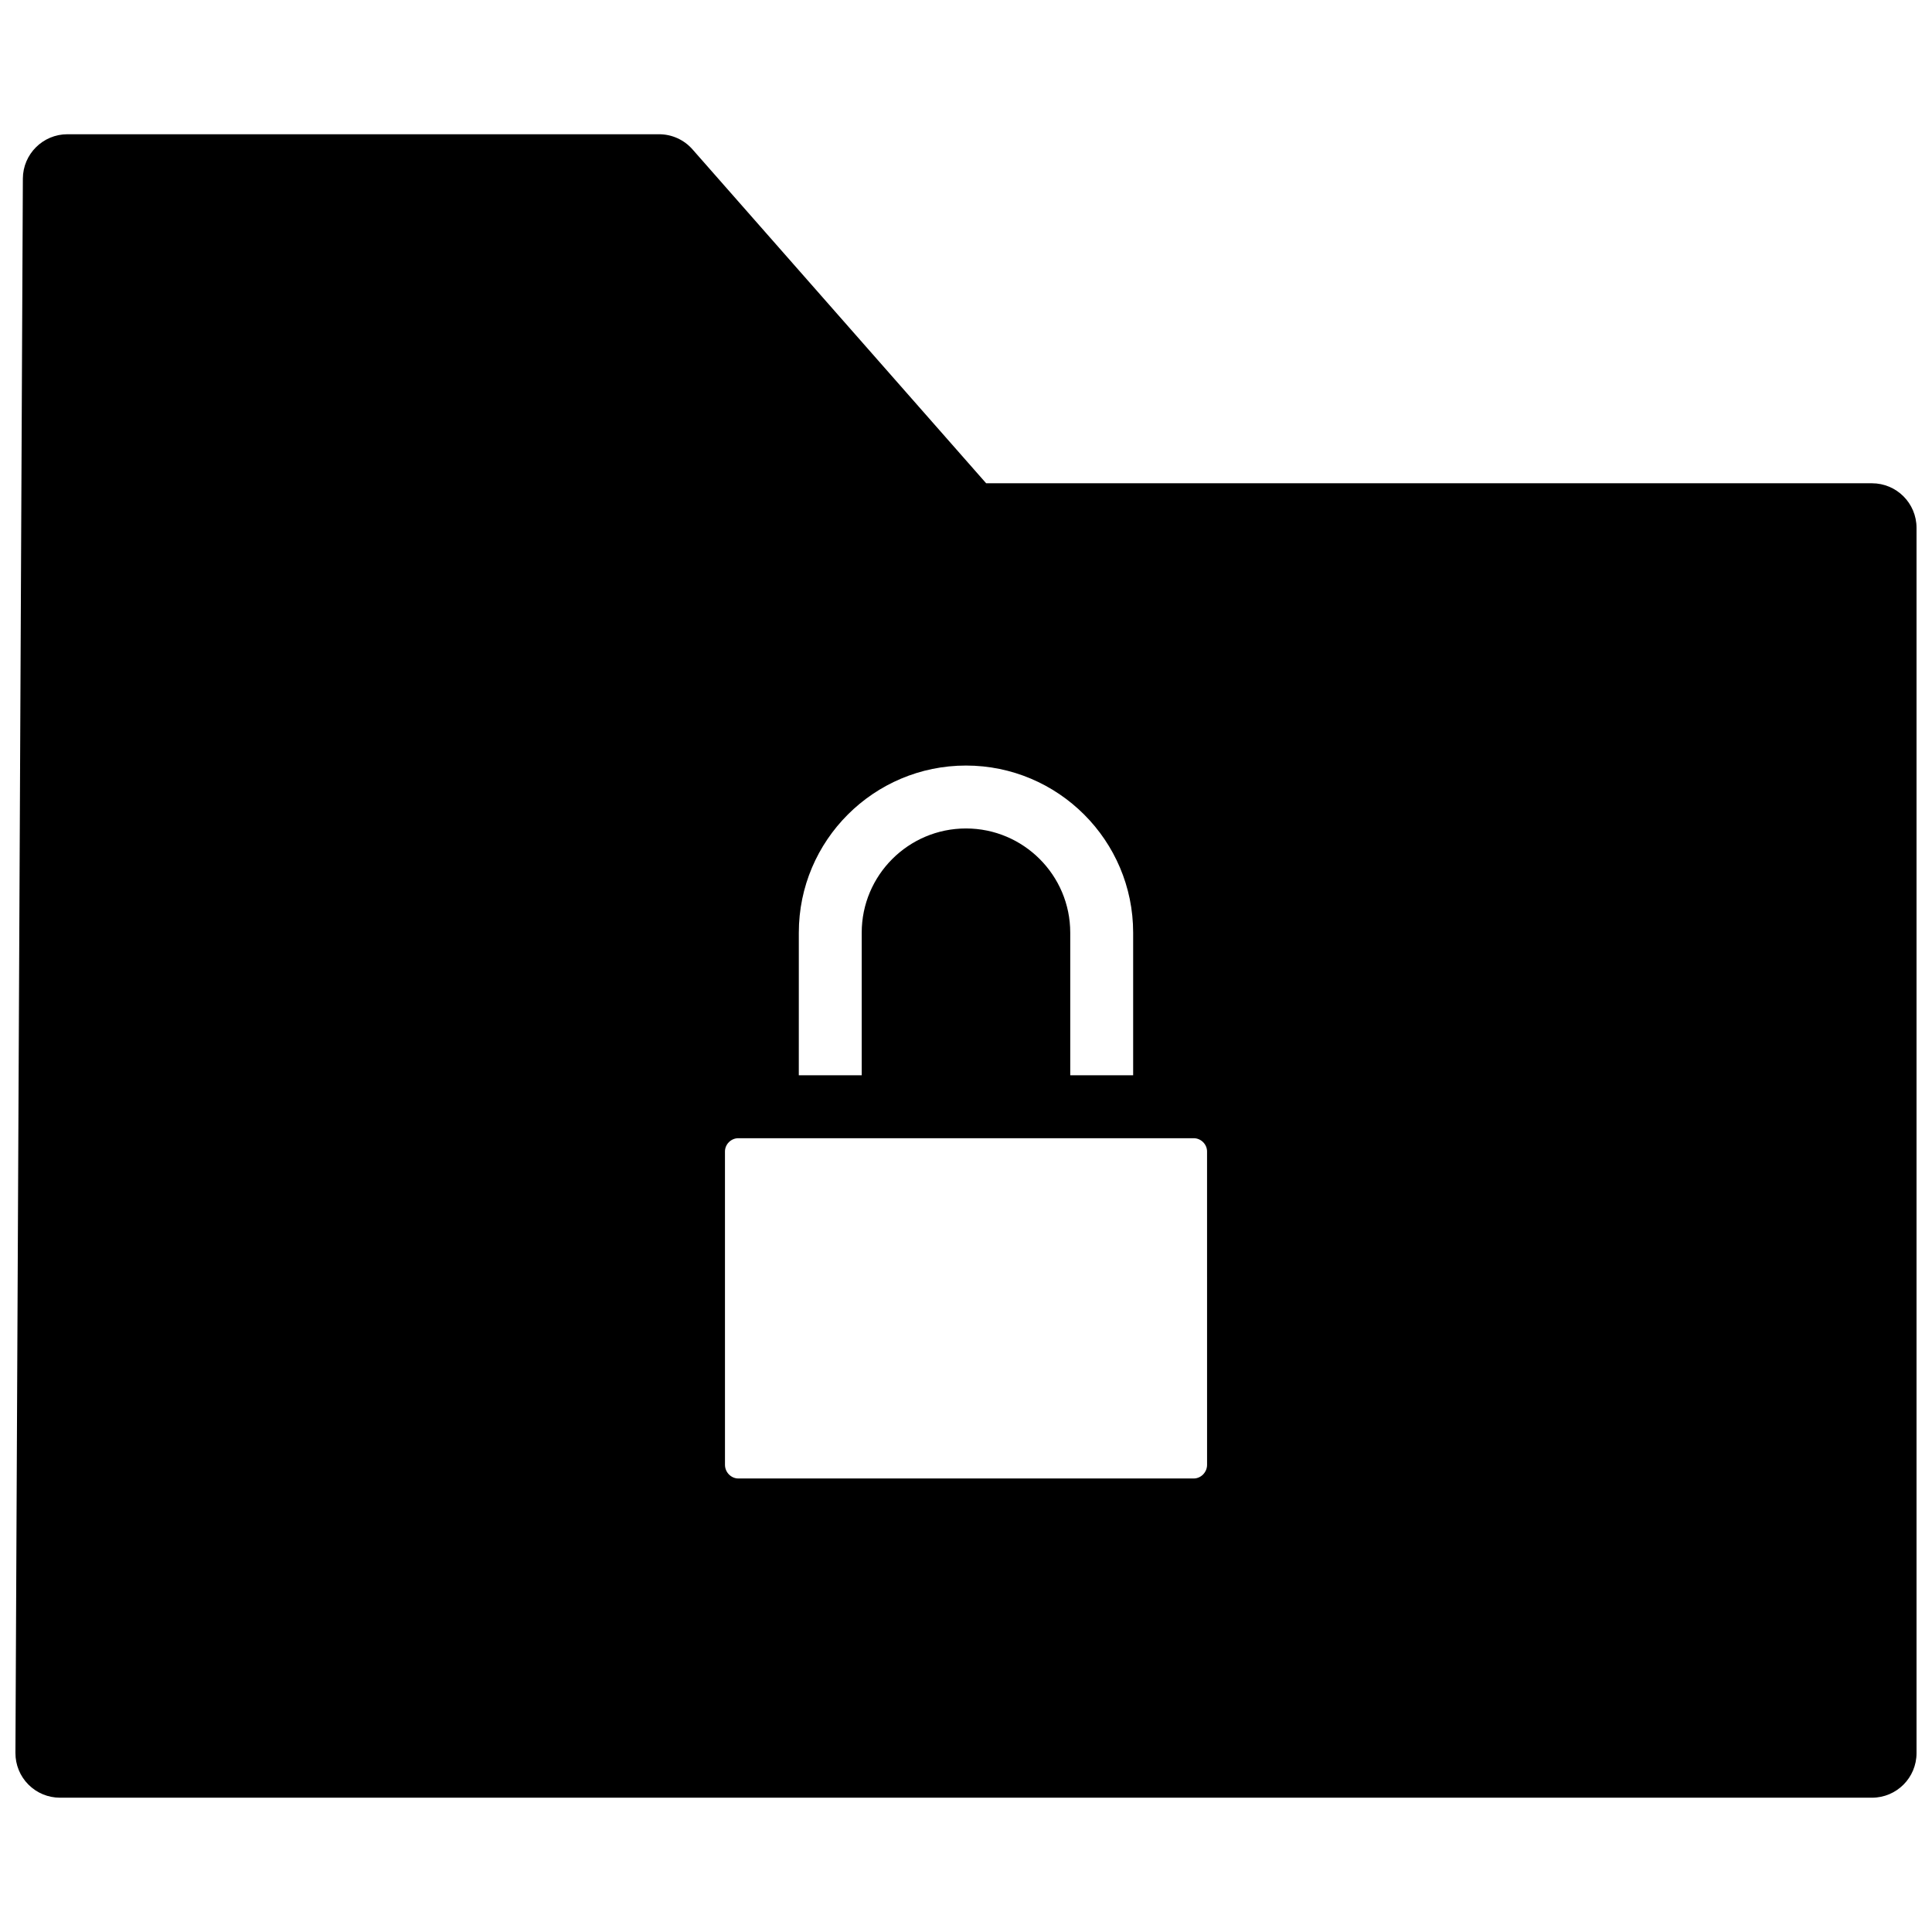 <?xml version="1.0" encoding="UTF-8"?>
<!-- Uploaded to: SVG Find, www.svgrepo.com, Generator: SVG Find Mixer Tools -->
<svg width="800px" height="800px" version="1.1" viewBox="144 144 512 512" xmlns="http://www.w3.org/2000/svg">
 <defs>
  <clipPath id="a">
   <path d="m148.09 179h503.81v442h-503.81z"/>
  </clipPath>
 </defs>
 <g clip-path="url(#a)">
  <path d="m640.09 620.41h-480.19c-3.144 0-6.148-1.246-8.371-3.477-2.215-2.227-3.453-5.238-3.438-8.391l1.969-417.22c0.031-6.488 5.312-11.746 11.809-11.746h156.79c3.398 0 6.625 1.461 8.863 4.012l77.82 88.484h234.75c6.519 0 11.809 5.289 11.809 11.809v324.72c0 6.519-5.289 11.809-11.809 11.809zm-468.33-23.613h456.53v-301.11h-228.29c-3.398 0-6.625-1.461-8.863-4.012l-77.824-88.484h-139.69z"/>
 </g>
 <path d="m400 283.89-81.348-92.496h-156.78l-1.969 417.21h480.2l-0.004-324.72zm-44.305 107.27c0-24.422 19.871-44.281 44.301-44.281 24.426 0 44.301 19.859 44.301 44.281v37.801h-16.672v-37.801c0-15.227-12.395-27.609-27.629-27.609-15.242 0-27.633 12.383-27.633 27.609v37.801h-16.672zm108.19 141.04c0 1.965-1.621 3.613-3.539 3.613h-120.68c-1.922 0-3.539-1.648-3.539-3.613l-0.004-83.047c0-1.91 1.617-3.516 3.539-3.516h120.68c1.918 0 3.539 1.605 3.539 3.516z"/>
</svg>
